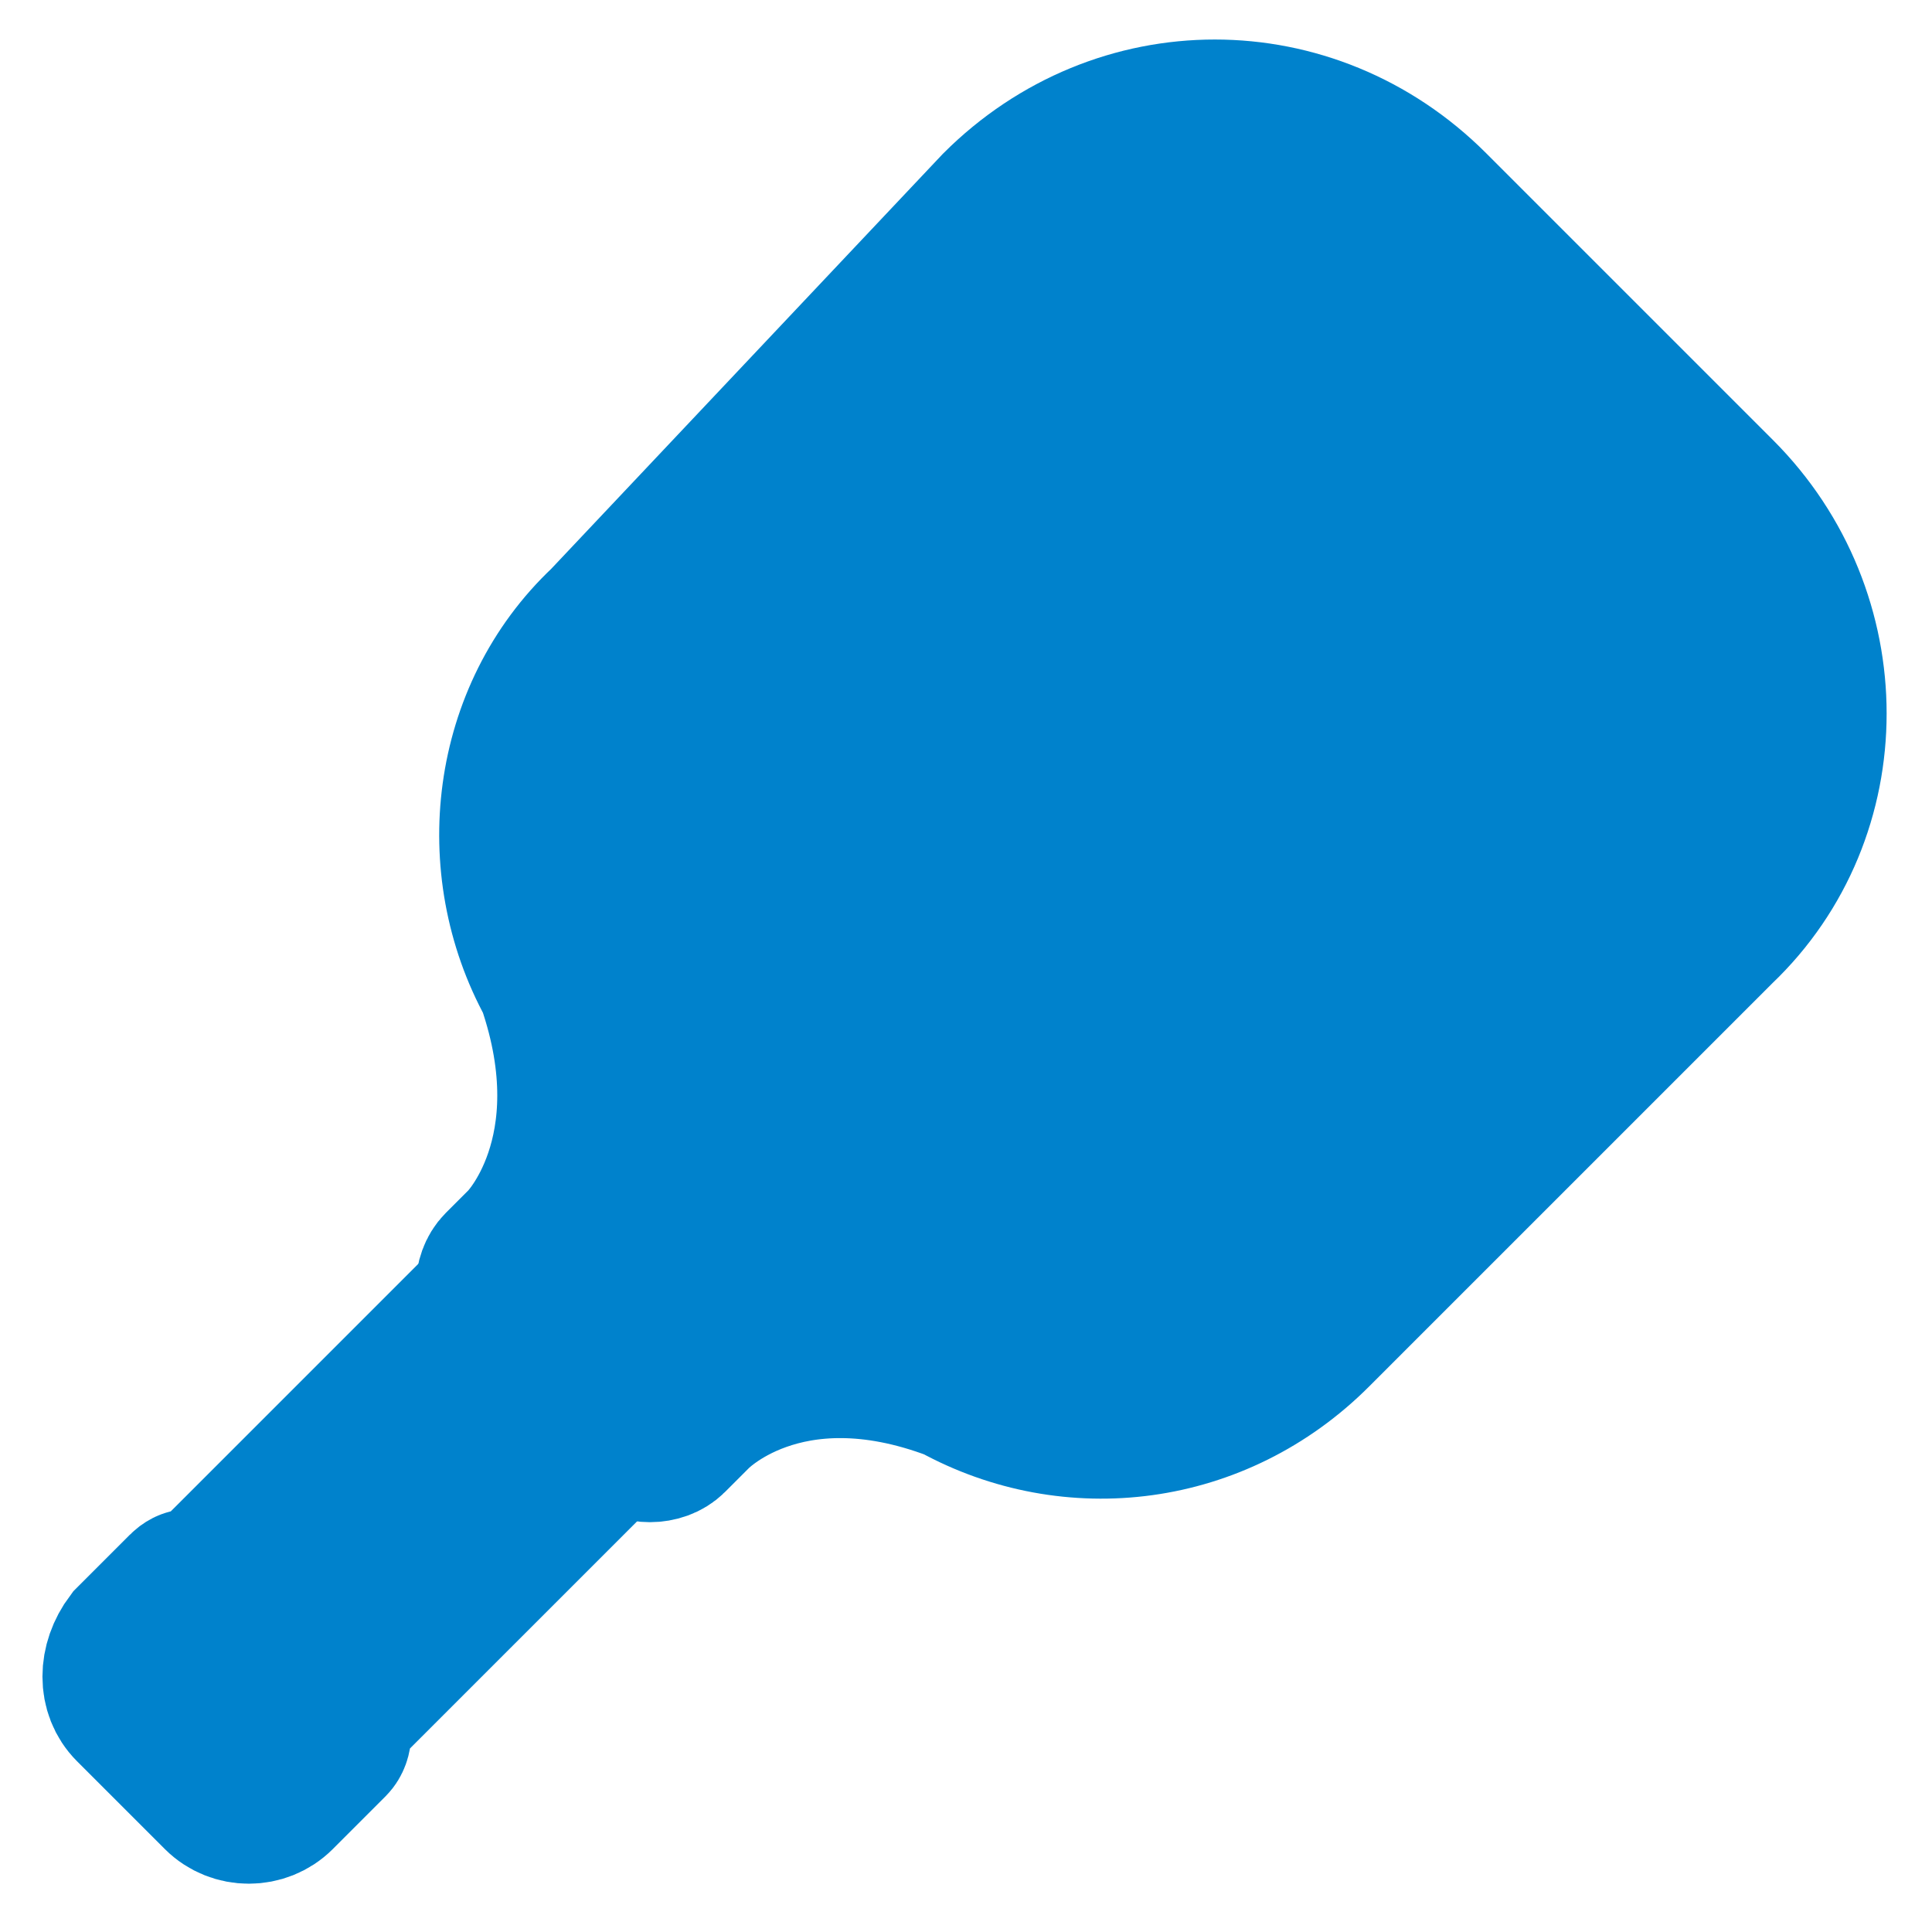 <svg width="33" height="33" viewBox="0 0 33 33" fill="none" xmlns="http://www.w3.org/2000/svg">
<g clip-path="url(#clip0_11445_2449)">
<path d="M5.7 29.8L4.8 30.7C4.5 31 4 31 3.7 30.7L2.2 29.2C1.9 28.9 1.9 28.4 2.2 28L3.1 27.1C3.2 27 3.3 27 3.4 27.1L7.2 23.3L9.5 25.6L5.7 29.4C5.8 29.5 5.8 29.7 5.7 29.8Z" fill="#0082CC" stroke="#0082CC" stroke-width="2.5" stroke-miterlimit="10"/>
<path d="M29.4 15.9L22.5 22.8C20.8 24.5 18.3 24.8 16.3 23.7C13.4 22.6 11.9 24.2 11.9 24.2L11.5 24.6C11.3 24.8 10.9 24.8 10.7 24.6L8.5 22.4C8.3 22.2 8.3 21.8 8.5 21.6L8.9 21.2C8.9 21.2 10.4 19.7 9.4 16.8C8.3 14.8 8.6 12.2 10.3 10.6L17 3.5C19.1 1.4 22.4 1.4 24.5 3.5L29.4 8.4C31.5 10.5 31.5 13.9 29.4 15.9Z" fill="#0082CC" stroke="#0082CC" stroke-width="2.5" stroke-miterlimit="10"/>
</g>
<defs>
<clipPath id="clip0_11445_2449">
<rect width="33" height="33" fill="white"/>
</clipPath>
</defs>
</svg>
